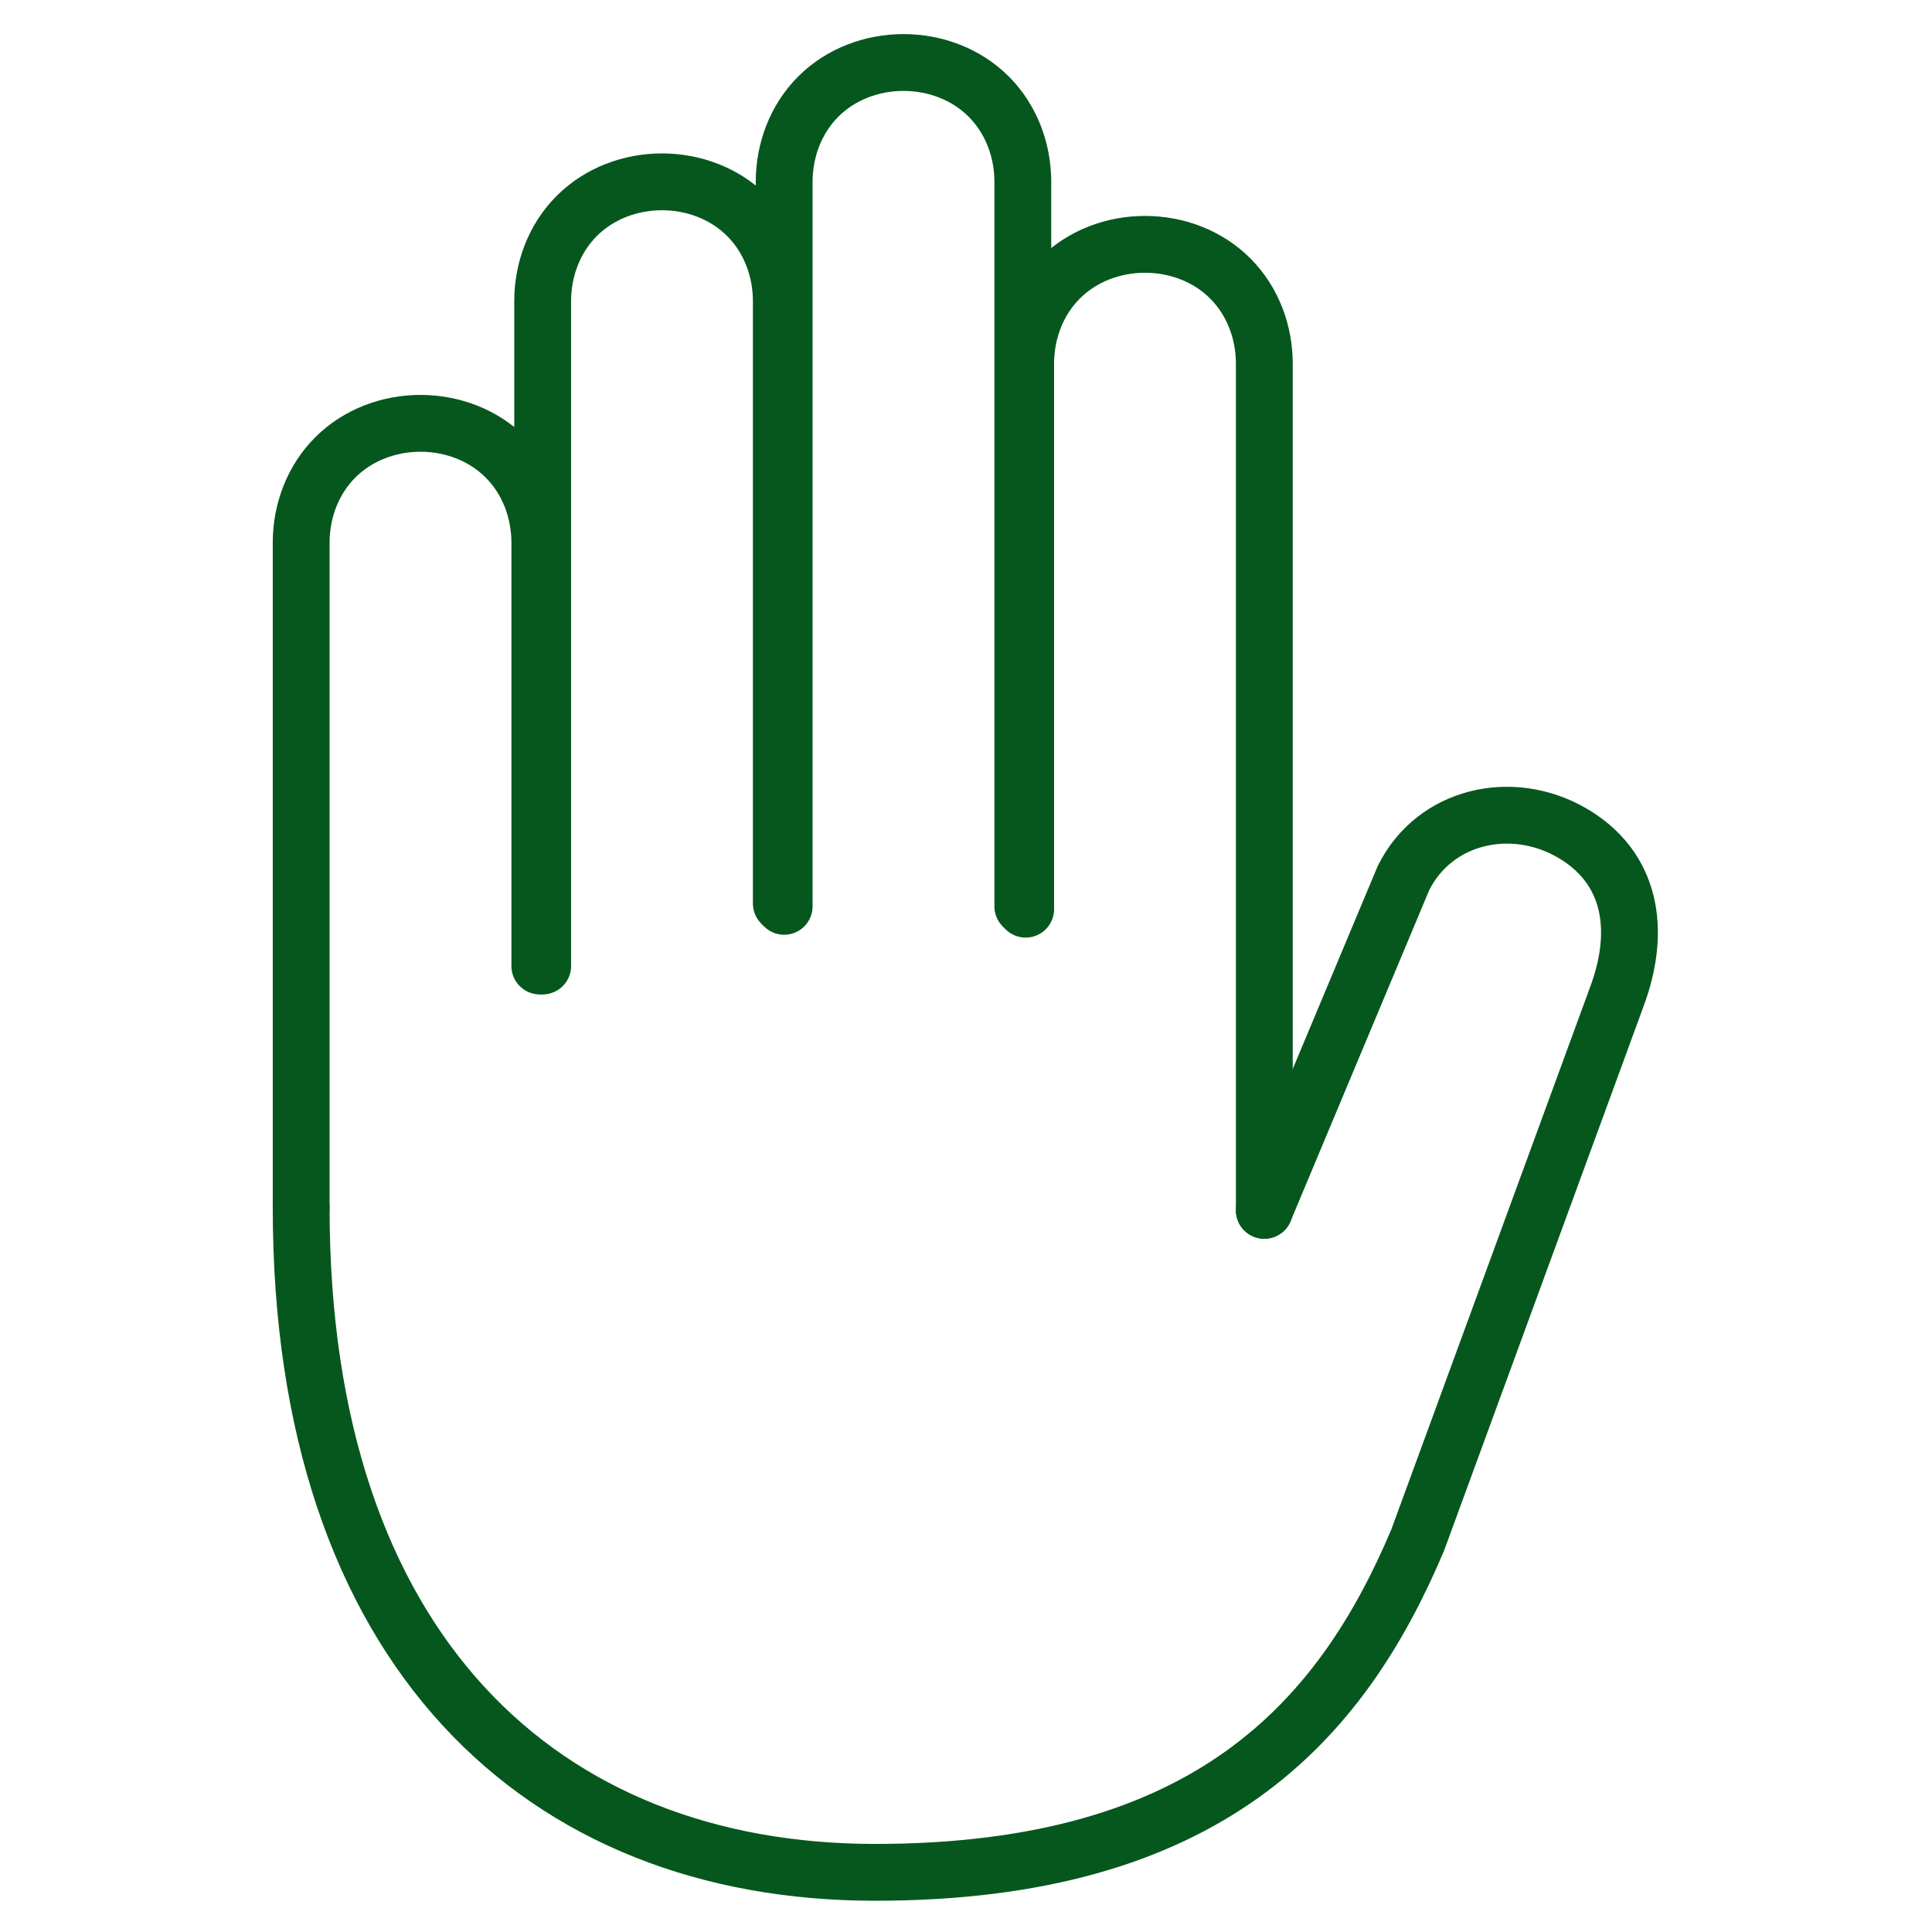 <?xml version="1.0" encoding="UTF-8"?> <svg xmlns="http://www.w3.org/2000/svg" id="_Слой_1" data-name="Слой_1" version="1.1" viewBox="0 0 68 68"><defs><style> .st0 { fill: none; stroke: #06571d; stroke-linecap: round; stroke-linejoin: round; stroke-width: 2px; } </style></defs><path class="st0" d="M10.6,42.5v-23.4c0-1.1.4-2.2,1.2-3,.8-.8,1.9-1.2,3-1.2h0c1.1,0,2.2.4,3,1.2.8.8,1.2,1.9,1.2,3v14.9"></path><path class="st0" d="M19.1,34V10.6c0-1.1.4-2.2,1.2-3,.8-.8,1.9-1.2,3-1.2s2.2.4,3,1.2c.8.8,1.2,1.9,1.2,3v21.2"></path><path class="st0" d="M36.1,32V12.8c0-1.1.4-2.2,1.2-3,.8-.8,1.9-1.2,3-1.2h0c1.1,0,2.2.4,3,1.2.8.8,1.2,1.9,1.2,3v29.8"></path><path class="st0" d="M27.6,31.9V6.4c0-1.1.4-2.2,1.2-3,.8-.8,1.9-1.2,3-1.2s2.2.4,3,1.2,1.2,1.9,1.2,3v25.5"></path><path class="st0" d="M10.6,42.5c0,15.6,8.5,23.4,20.2,23.4s16.4-5.3,19.1-11.7l7-19.1c.9-2.4.5-4.6-1.6-5.8-2.1-1.2-4.8-.6-5.9,1.6l-4.9,11.7"></path></svg> 